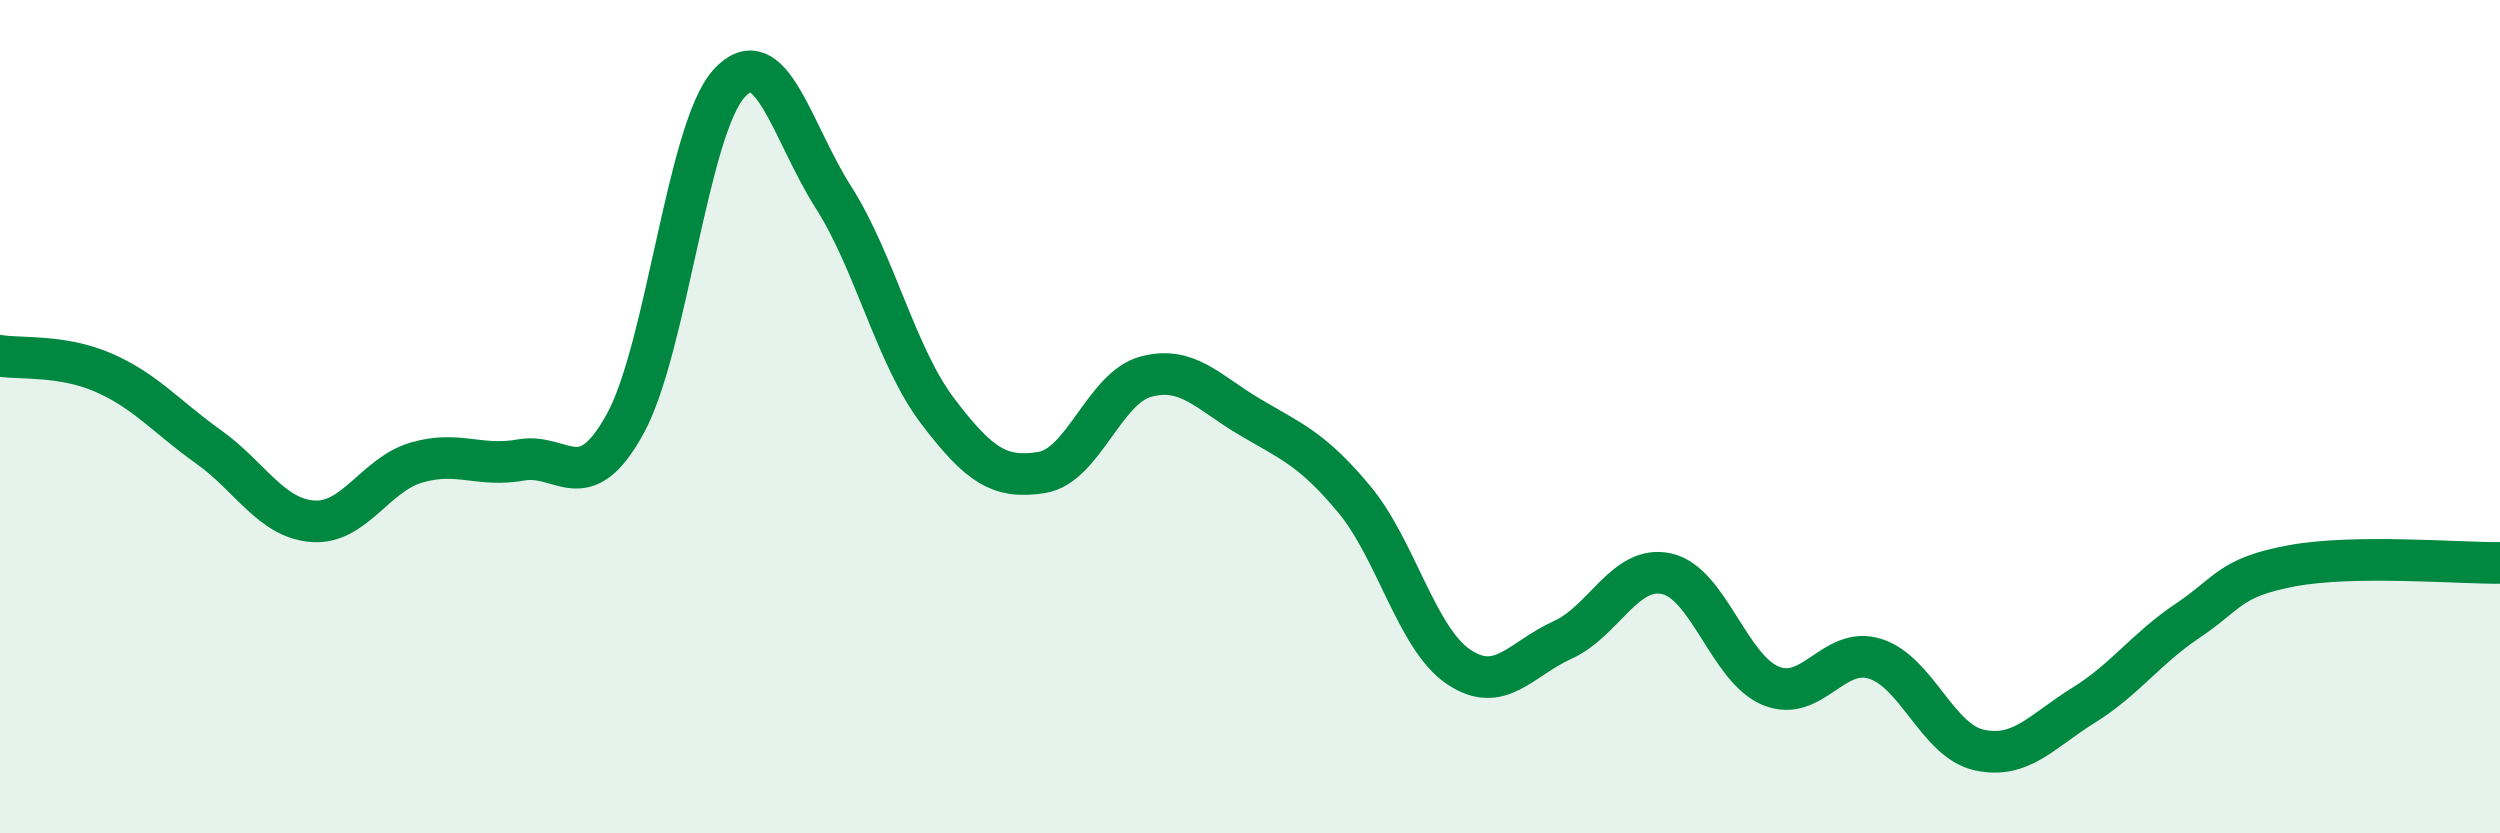 
    <svg width="60" height="20" viewBox="0 0 60 20" xmlns="http://www.w3.org/2000/svg">
      <path
        d="M 0,8.54 C 0.5,8.62 1.5,8.51 2.5,8.95 C 3.5,9.39 4,10.01 5,10.72 C 6,11.43 6.5,12.43 7.5,12.51 C 8.5,12.59 9,11.39 10,11.1 C 11,10.81 11.5,11.22 12.5,11.04 C 13.5,10.86 14,11.99 15,10.18 C 16,8.37 16.5,3.09 17.5,2 C 18.5,0.91 19,3.16 20,4.73 C 21,6.3 21.5,8.54 22.5,9.86 C 23.5,11.18 24,11.5 25,11.34 C 26,11.18 26.5,9.31 27.5,9.04 C 28.5,8.77 29,9.42 30,10.01 C 31,10.6 31.5,10.78 32.5,11.98 C 33.5,13.18 34,15.32 35,16 C 36,16.68 36.5,15.81 37.5,15.36 C 38.5,14.91 39,13.55 40,13.77 C 41,13.99 41.5,16.05 42.5,16.46 C 43.5,16.87 44,15.5 45,15.81 C 46,16.12 46.5,17.78 47.5,18 C 48.5,18.22 49,17.55 50,16.93 C 51,16.31 51.5,15.57 52.5,14.9 C 53.5,14.23 53.5,13.86 55,13.58 C 56.5,13.3 59,13.52 60,13.51L60 20L0 20Z"
        fill="#008740"
        opacity="0.1"
        stroke-linecap="round"
        stroke-linejoin="round"
      />
      <path
        d="M 0,8.54 C 0.5,8.62 1.5,8.51 2.5,8.95 C 3.5,9.39 4,10.01 5,10.72 C 6,11.43 6.5,12.43 7.5,12.51 C 8.5,12.59 9,11.39 10,11.1 C 11,10.81 11.5,11.22 12.5,11.04 C 13.5,10.86 14,11.99 15,10.18 C 16,8.37 16.5,3.09 17.5,2 C 18.5,0.91 19,3.16 20,4.73 C 21,6.3 21.5,8.54 22.5,9.86 C 23.5,11.18 24,11.5 25,11.34 C 26,11.18 26.5,9.31 27.5,9.04 C 28.5,8.77 29,9.42 30,10.01 C 31,10.6 31.5,10.78 32.5,11.98 C 33.5,13.18 34,15.32 35,16 C 36,16.68 36.5,15.81 37.5,15.36 C 38.5,14.91 39,13.55 40,13.77 C 41,13.99 41.5,16.05 42.5,16.46 C 43.5,16.87 44,15.5 45,15.81 C 46,16.12 46.5,17.78 47.5,18 C 48.5,18.22 49,17.55 50,16.93 C 51,16.31 51.5,15.57 52.5,14.9 C 53.5,14.23 53.5,13.86 55,13.58 C 56.5,13.3 59,13.52 60,13.51"
        stroke="#008740"
        stroke-width="1"
        fill="none"
        stroke-linecap="round"
        stroke-linejoin="round"
      />
    </svg>
  